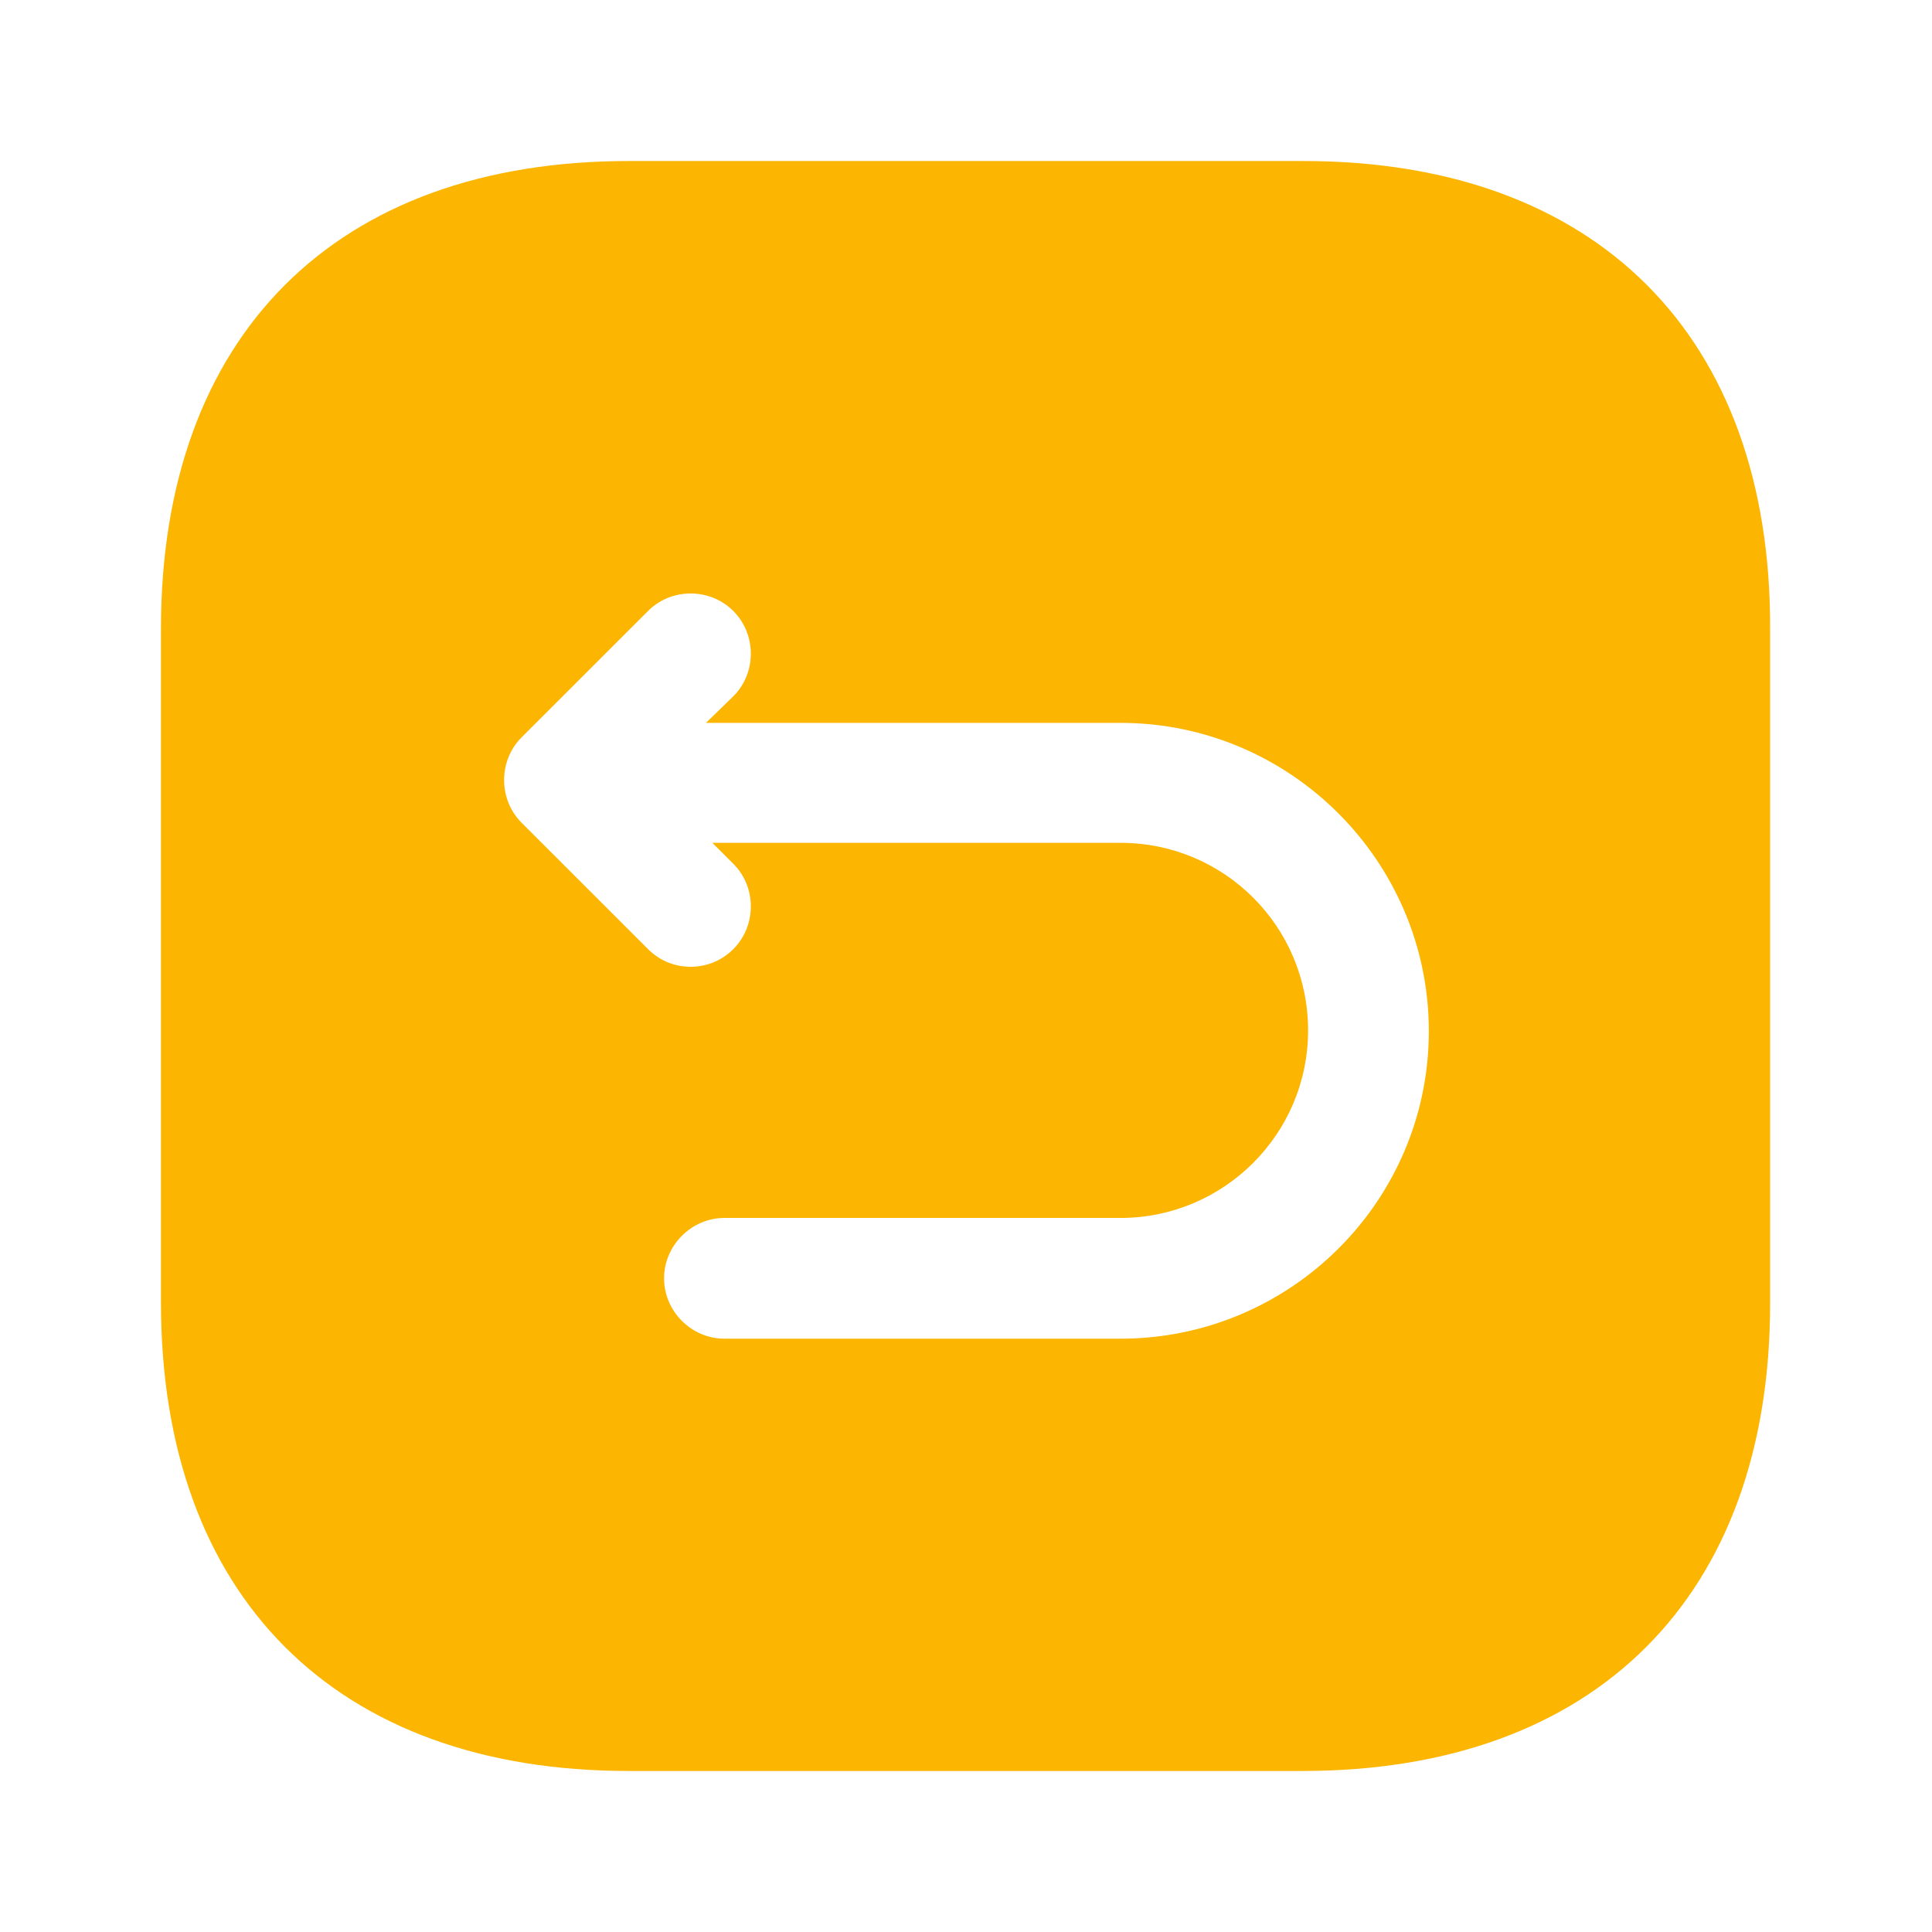 <svg width="32" height="32" viewBox="0 0 32 32" fill="none" xmlns="http://www.w3.org/2000/svg">
<path d="M21.586 2.667H10.413C5.559 2.667 2.666 5.56 2.666 10.413V21.573C2.666 26.44 5.559 29.333 10.413 29.333H21.573C26.426 29.333 29.319 26.44 29.319 21.587V10.413C29.333 5.56 26.439 2.667 21.586 2.667ZM18.559 22.173H11.999C11.453 22.173 10.999 21.72 10.999 21.173C10.999 20.627 11.453 20.173 11.999 20.173H18.559C20.266 20.173 21.666 18.787 21.666 17.067C21.666 15.347 20.279 13.96 18.559 13.96H11.799L12.146 14.307C12.533 14.693 12.533 15.333 12.146 15.72C11.946 15.92 11.693 16.013 11.439 16.013C11.186 16.013 10.933 15.92 10.733 15.72L8.639 13.627C8.253 13.24 8.253 12.6 8.639 12.213L10.733 10.12C11.119 9.733 11.759 9.733 12.146 10.12C12.533 10.507 12.533 11.147 12.146 11.533L11.693 11.973H18.559C21.373 11.973 23.666 14.267 23.666 17.08C23.666 19.893 21.373 22.173 18.559 22.173Z" fill="#FCB500"/>
</svg>

